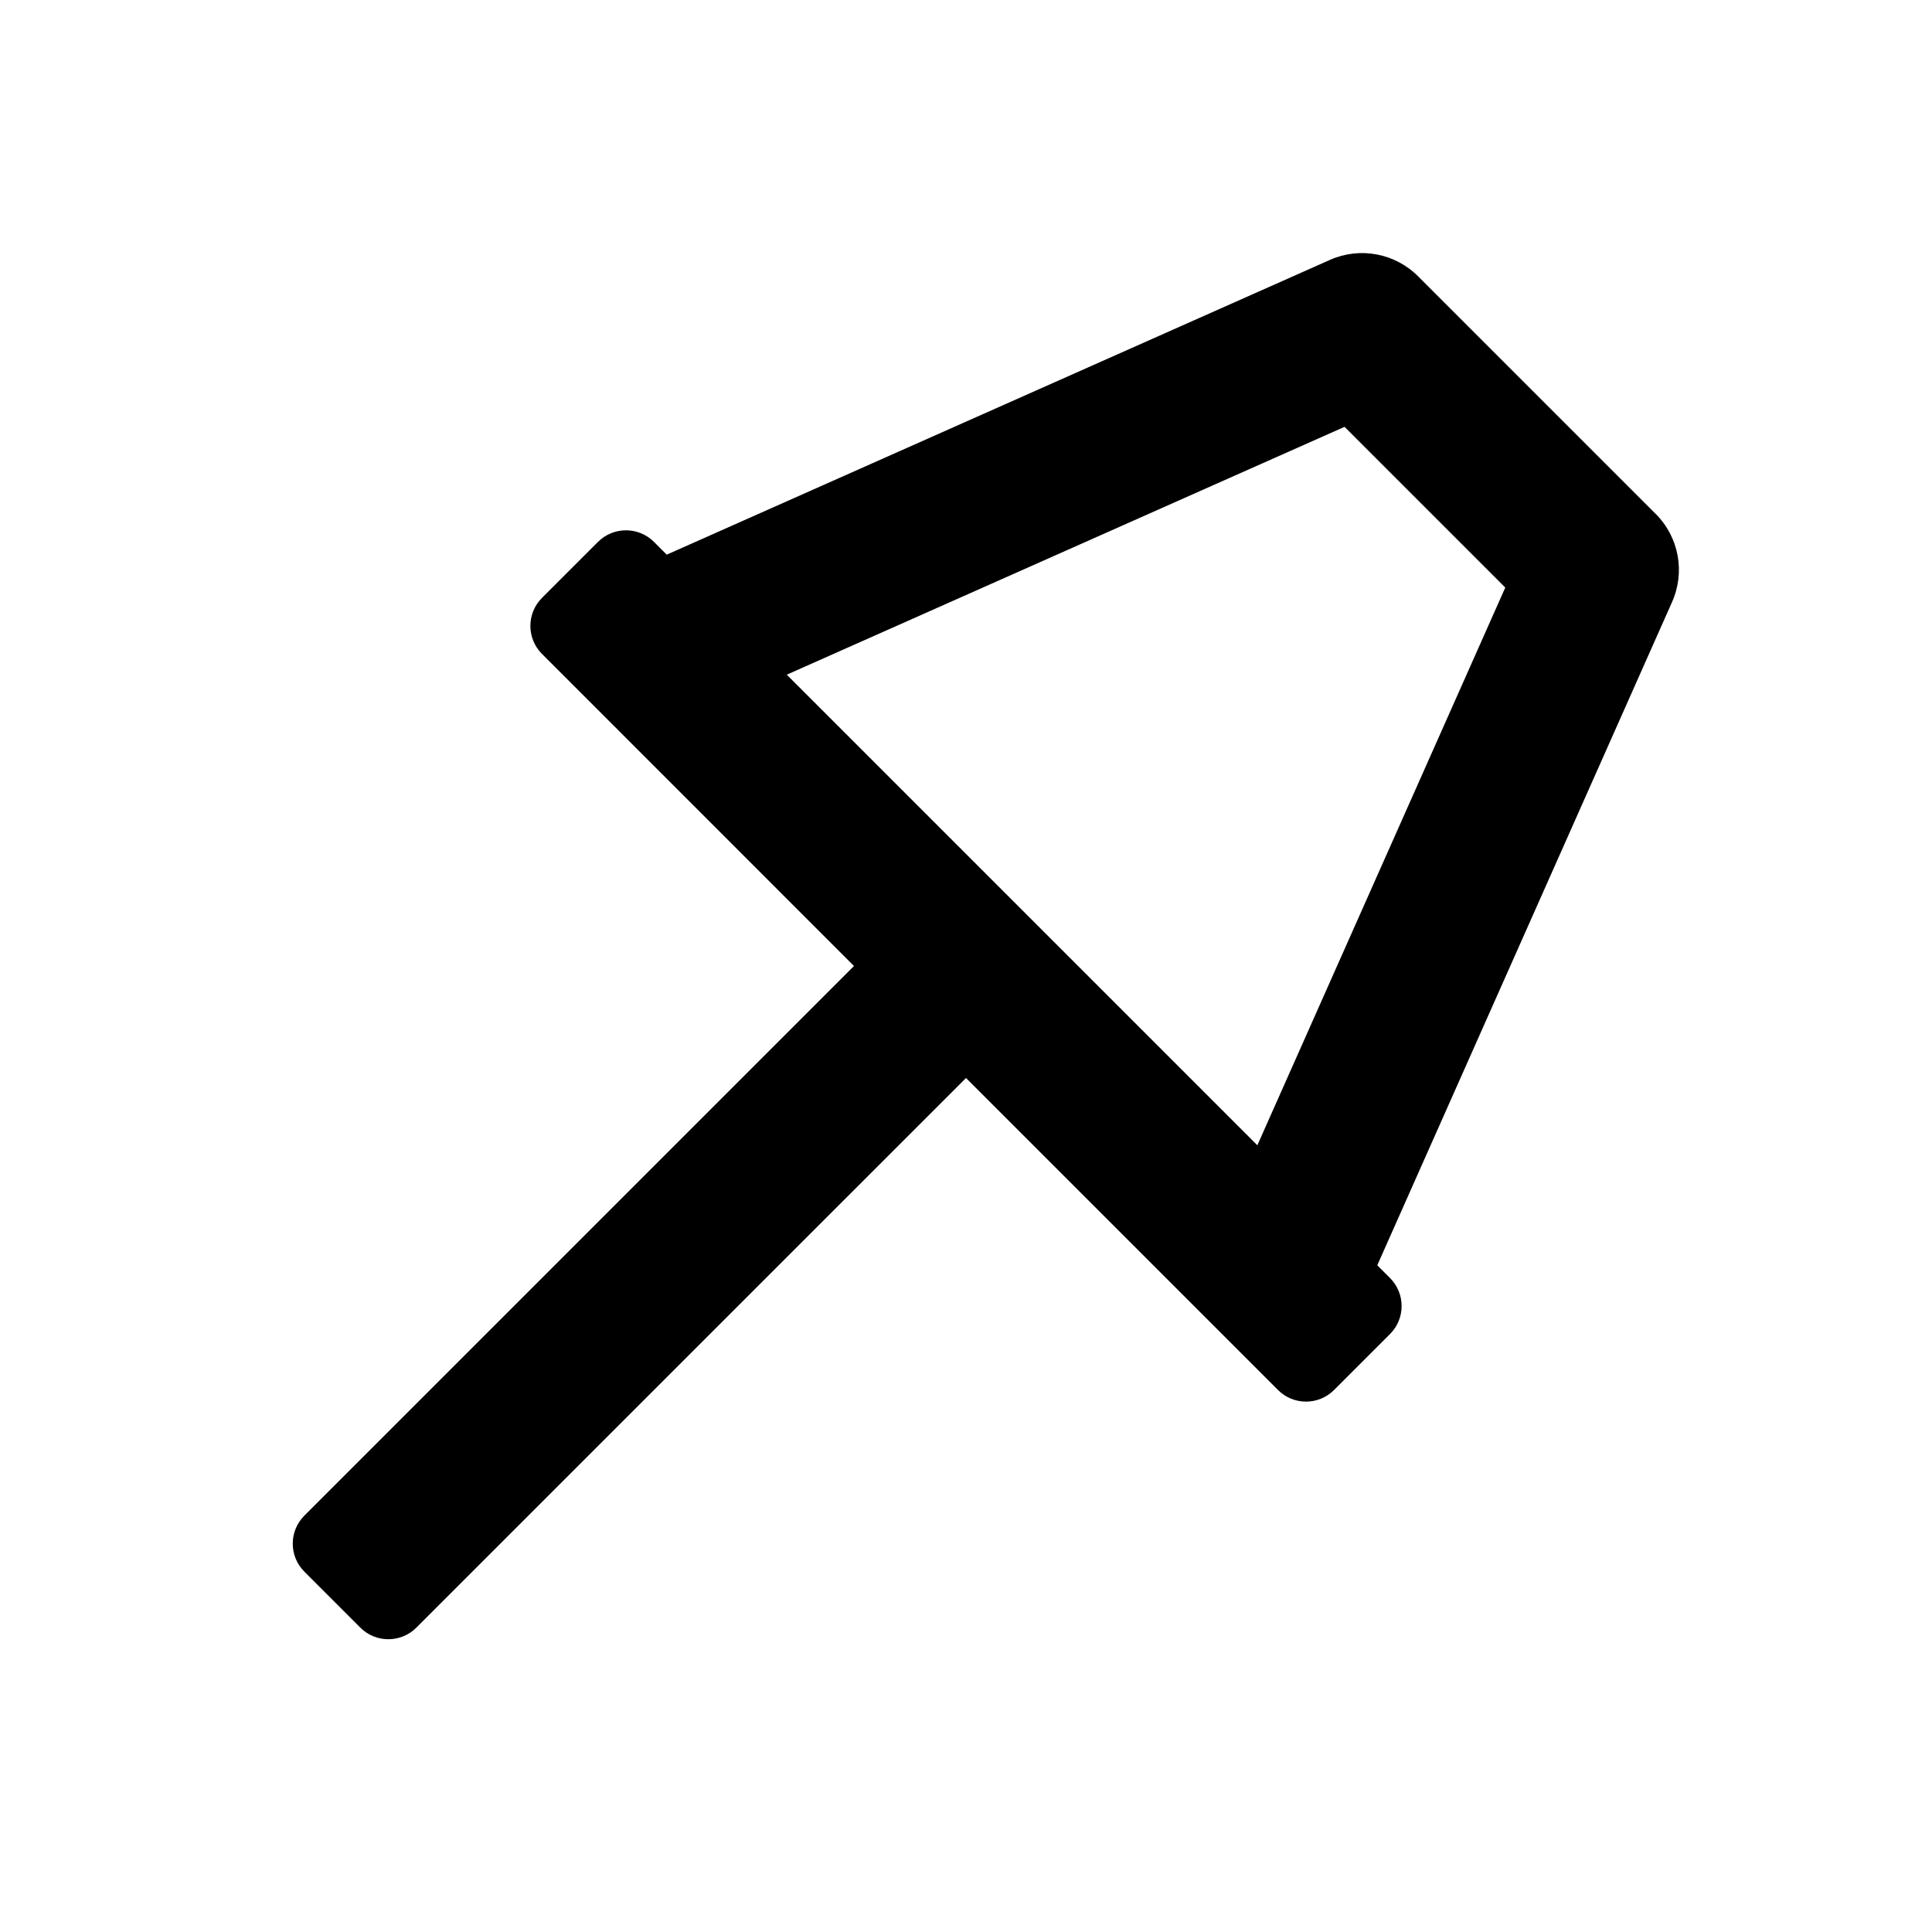 <?xml version="1.0" encoding="UTF-8"?>
<!-- Uploaded to: ICON Repo, www.svgrepo.com, Generator: ICON Repo Mixer Tools -->
<svg fill="#000000" width="800px" height="800px" version="1.1" viewBox="144 144 512 512" xmlns="http://www.w3.org/2000/svg">
 <path d="m582.78 280.2-62.977-62.977c-6.129-6.148-15.43-7.871-23.363-4.344l-175.75 78.113-3.379-3.383c-4.094-4.094-10.746-4.094-14.84 0l-14.844 14.844c-4.094 4.094-4.094 10.746 0 14.84l13.562 13.562 69.125 69.148-145.66 145.66c-4.094 4.094-4.094 10.746 0 14.84l14.84 14.84c4.094 4.094 10.746 4.094 14.84 0l145.67-145.66 82.688 82.688c4.094 4.094 10.746 4.094 14.84 0l14.84-14.84c4.094-4.094 4.094-10.746 0-14.84l-3.379-3.379 78.113-175.75c3.547-7.938 1.824-17.234-4.324-23.367zm-105.57 167.31-124.71-124.71 147.82-65.684 42.594 42.594z"/>
</svg>